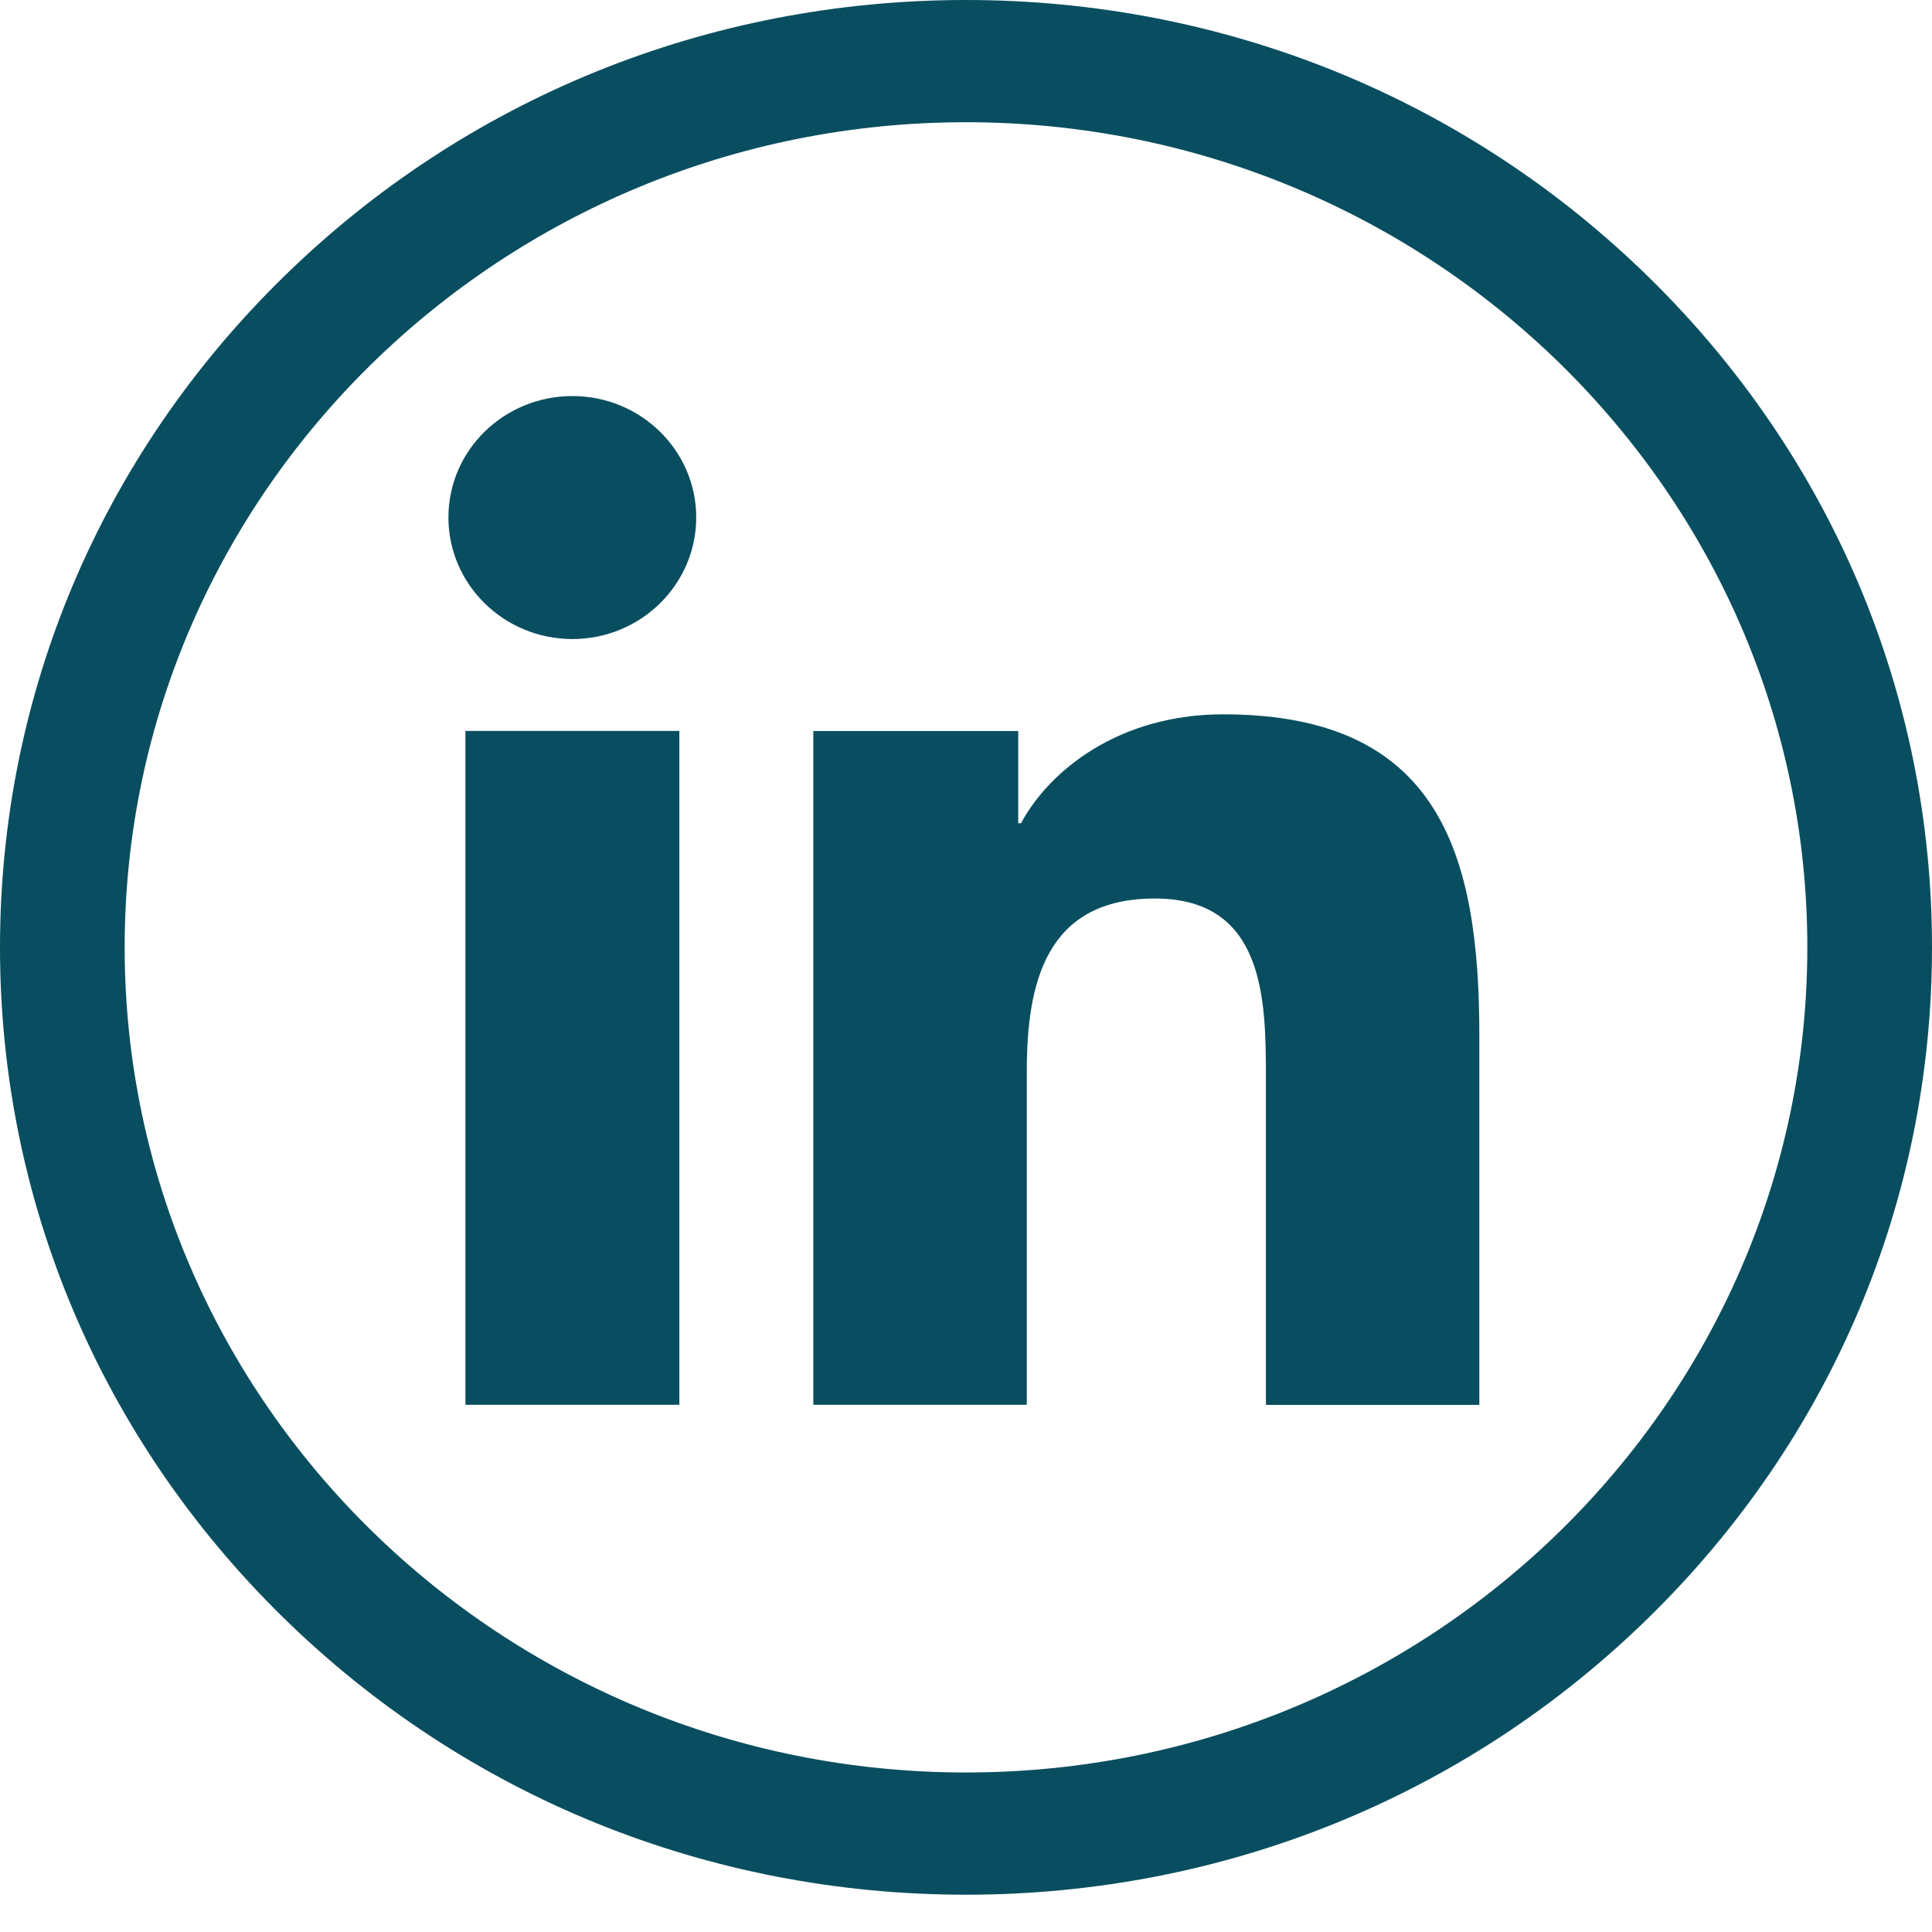 <svg width="30" height="30" viewBox="0 0 30 30" fill="none" xmlns="http://www.w3.org/2000/svg">
<path d="M15 29.421C10.993 29.421 7.227 27.891 4.393 25.112C1.561 22.333 0 18.639 0 14.71C0 10.782 1.561 7.086 4.393 4.309C7.226 1.53 10.993 0 15 0C19.007 0 22.773 1.53 25.607 4.309C28.439 7.088 30 10.782 30 14.71C30 18.639 28.439 22.334 25.607 25.112C22.774 27.891 19.007 29.421 15 29.421ZM15 1.898C7.797 1.898 1.936 7.645 1.936 14.71C1.936 21.776 7.797 27.523 15 27.523C22.203 27.523 28.064 21.776 28.064 14.71C28.064 7.645 22.203 1.898 15 1.898Z" fill="#094E60"/>
<path d="M7.227 11.35H10.549V21.814H7.227V11.35ZM8.888 6.15C9.95 6.15 10.811 6.995 10.811 8.035C10.811 9.075 9.951 9.923 8.888 9.923C7.825 9.923 6.963 9.076 6.963 8.035C6.963 6.994 7.823 6.15 8.888 6.15Z" fill="#094E60"/>
<path d="M12.63 11.351H15.811V12.783H15.854C16.298 11.959 17.379 11.092 18.994 11.092C22.352 11.092 22.971 13.257 22.971 16.076V21.815H19.657V16.728C19.657 15.513 19.633 13.952 17.933 13.952C16.234 13.952 15.944 15.274 15.944 16.639V21.814H12.629V11.35L12.63 11.351Z" fill="#094E60"/>
</svg>
